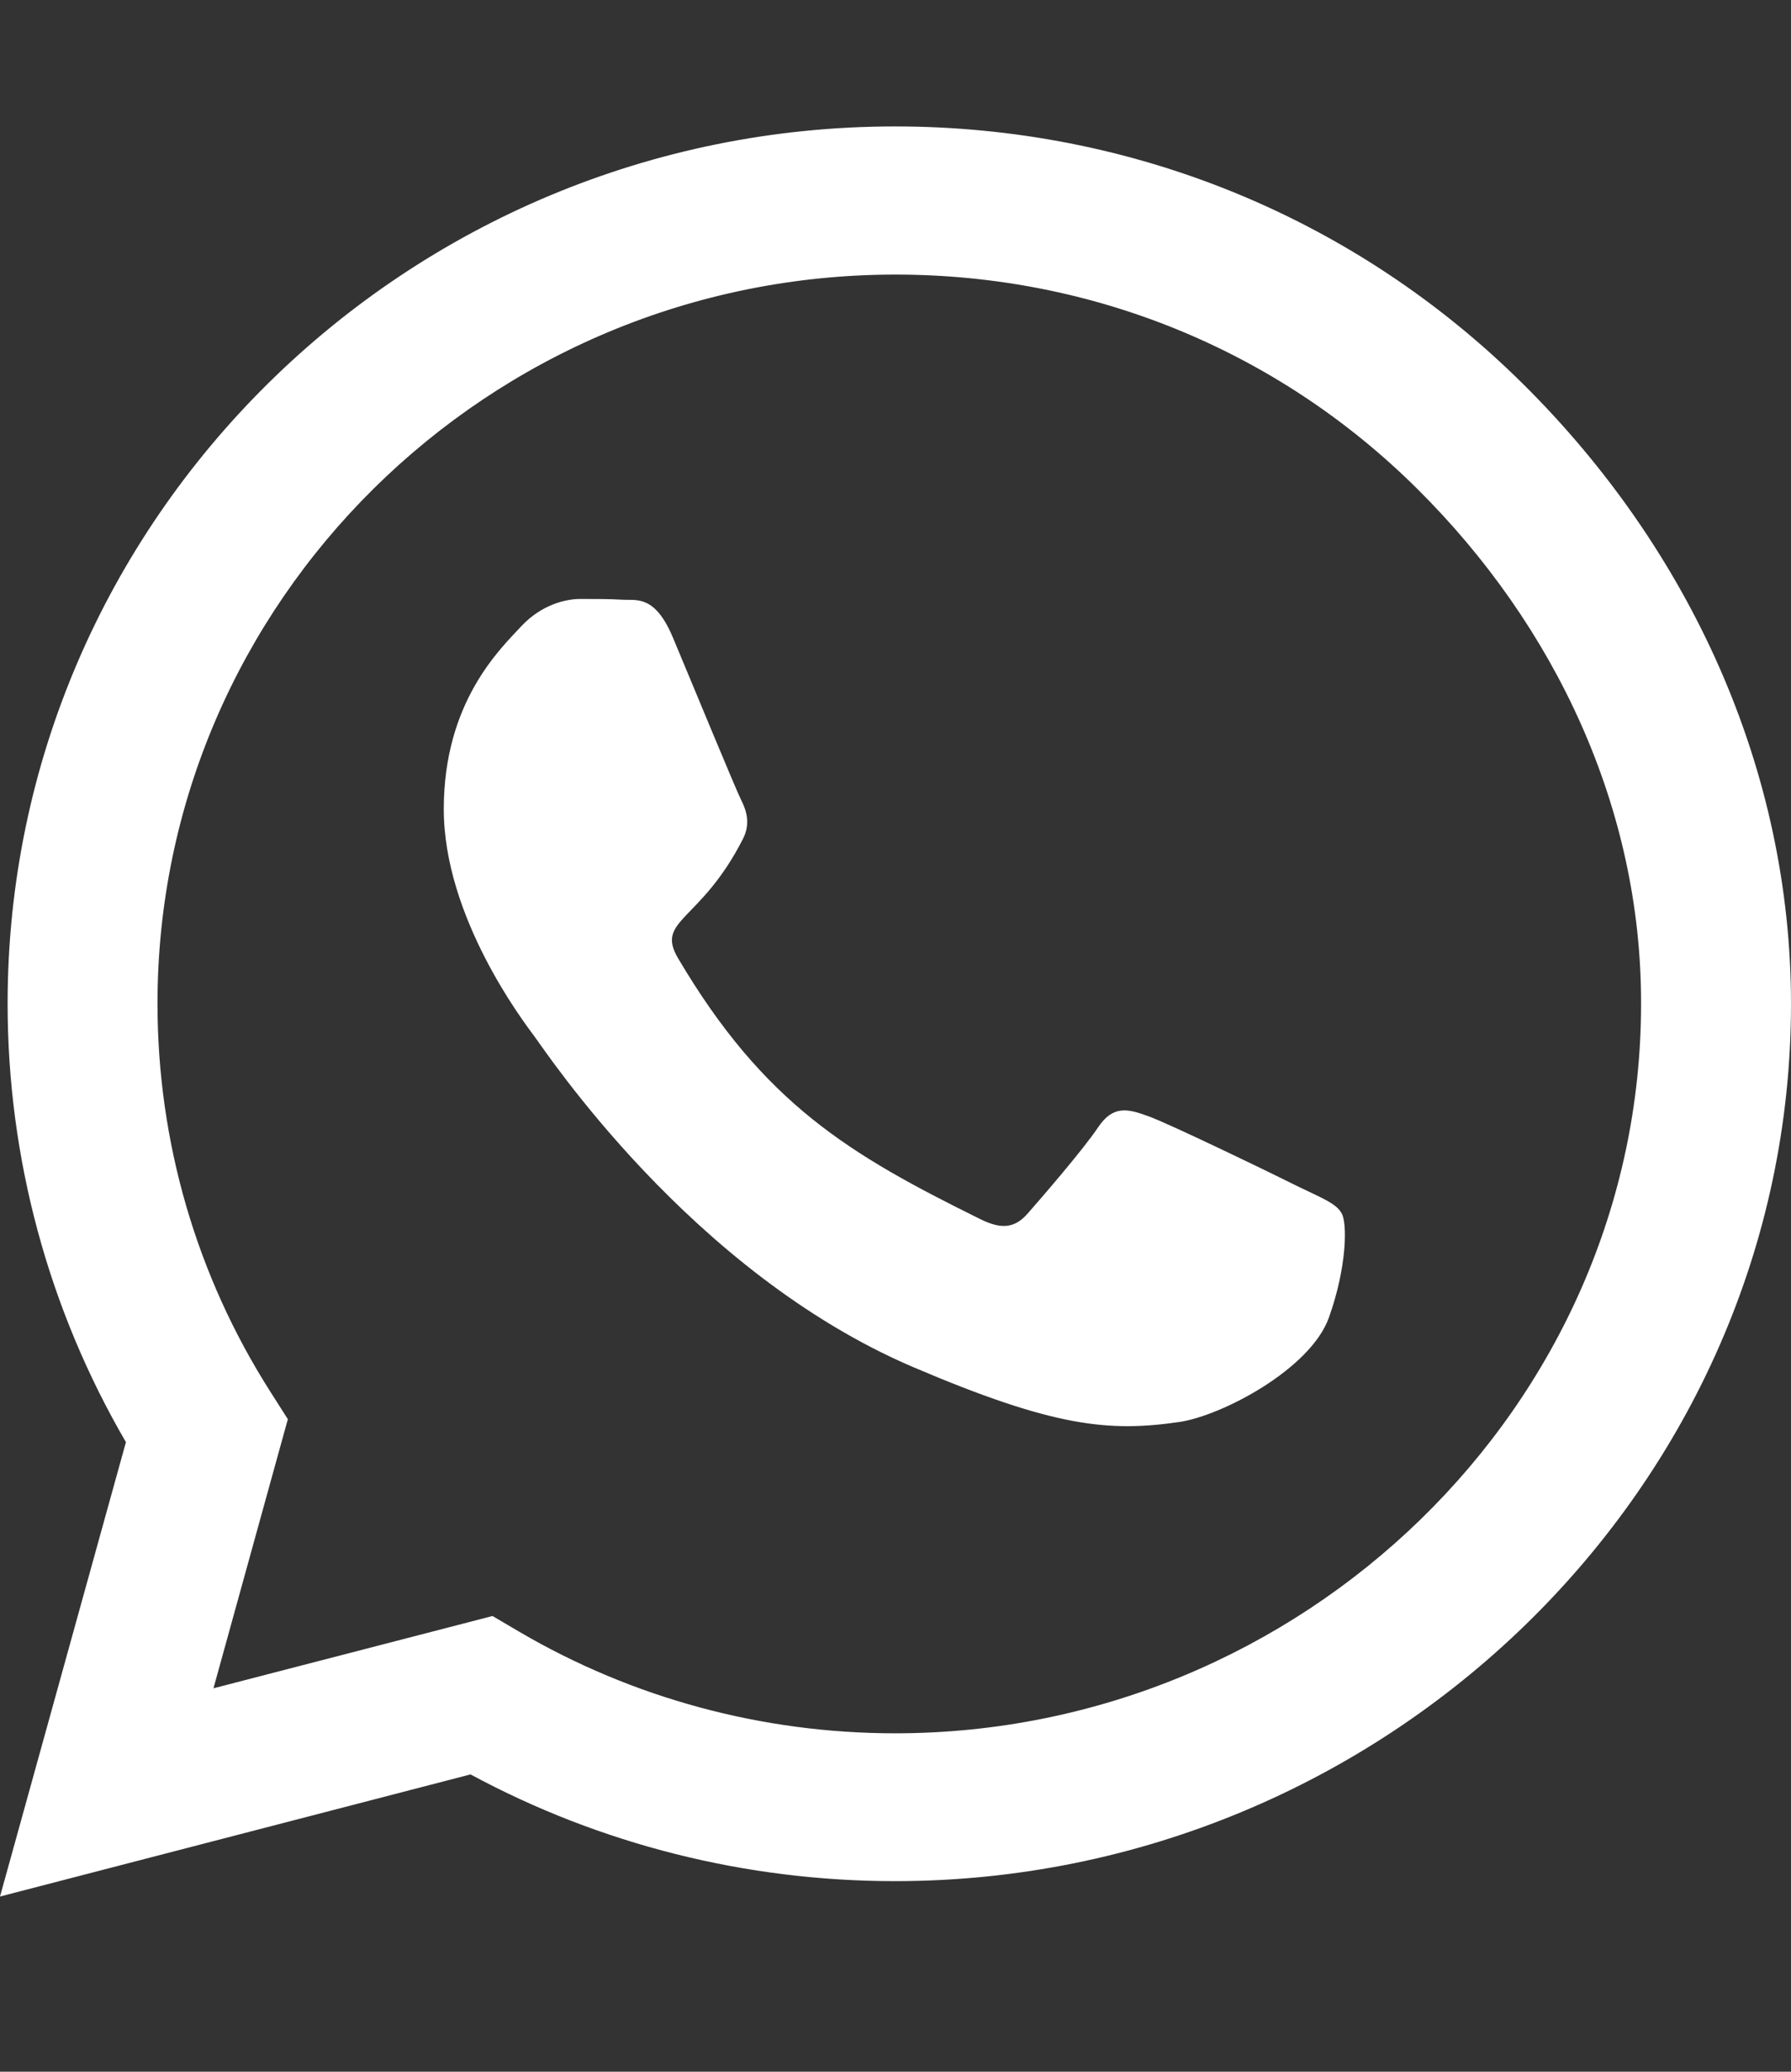 <svg width="32" height="37" viewBox="0 0 32 37" fill="none" xmlns="http://www.w3.org/2000/svg">
<rect x="0" y="0" width="32" height="37" fill="#333333" stroke="none"/>
<path d="M27.207 6.852C24.214 3.888 20.229 2.258 15.993 2.258C7.25 2.258 0.136 9.286 0.136 17.923C0.136 20.682 0.864 23.378 2.25 25.756L0 33.871L8.407 31.69C10.721 32.939 13.329 33.596 15.986 33.596H15.993C24.729 33.596 32 26.567 32 17.93C32 13.746 30.2 9.815 27.207 6.852ZM15.993 30.956C13.621 30.956 11.3 30.328 9.279 29.143L8.8 28.861L3.814 30.152L5.143 25.346L4.829 24.853C3.507 22.778 2.814 20.386 2.814 17.923C2.814 10.747 8.729 4.904 16 4.904C19.521 4.904 22.829 6.259 25.314 8.722C27.8 11.184 29.329 14.451 29.321 17.93C29.321 25.114 23.257 30.956 15.993 30.956ZM23.221 21.204C22.829 21.007 20.879 20.061 20.514 19.934C20.15 19.8 19.886 19.737 19.621 20.132C19.357 20.527 18.6 21.402 18.364 21.67C18.136 21.931 17.9 21.966 17.507 21.769C15.179 20.619 13.65 19.715 12.114 17.112C11.707 16.42 12.521 16.47 13.279 14.973C13.407 14.712 13.343 14.487 13.243 14.289C13.143 14.091 12.35 12.165 12.021 11.382C11.7 10.62 11.371 10.726 11.129 10.711C10.9 10.697 10.636 10.697 10.371 10.697C10.107 10.697 9.679 10.796 9.314 11.184C8.95 11.579 7.929 12.525 7.929 14.451C7.929 16.378 9.35 18.241 9.543 18.502C9.743 18.763 12.336 22.715 16.314 24.415C18.829 25.488 19.814 25.579 21.071 25.396C21.836 25.283 23.414 24.45 23.743 23.533C24.071 22.616 24.071 21.832 23.971 21.67C23.879 21.494 23.614 21.395 23.221 21.204Z" fill="white"/>
</svg>
